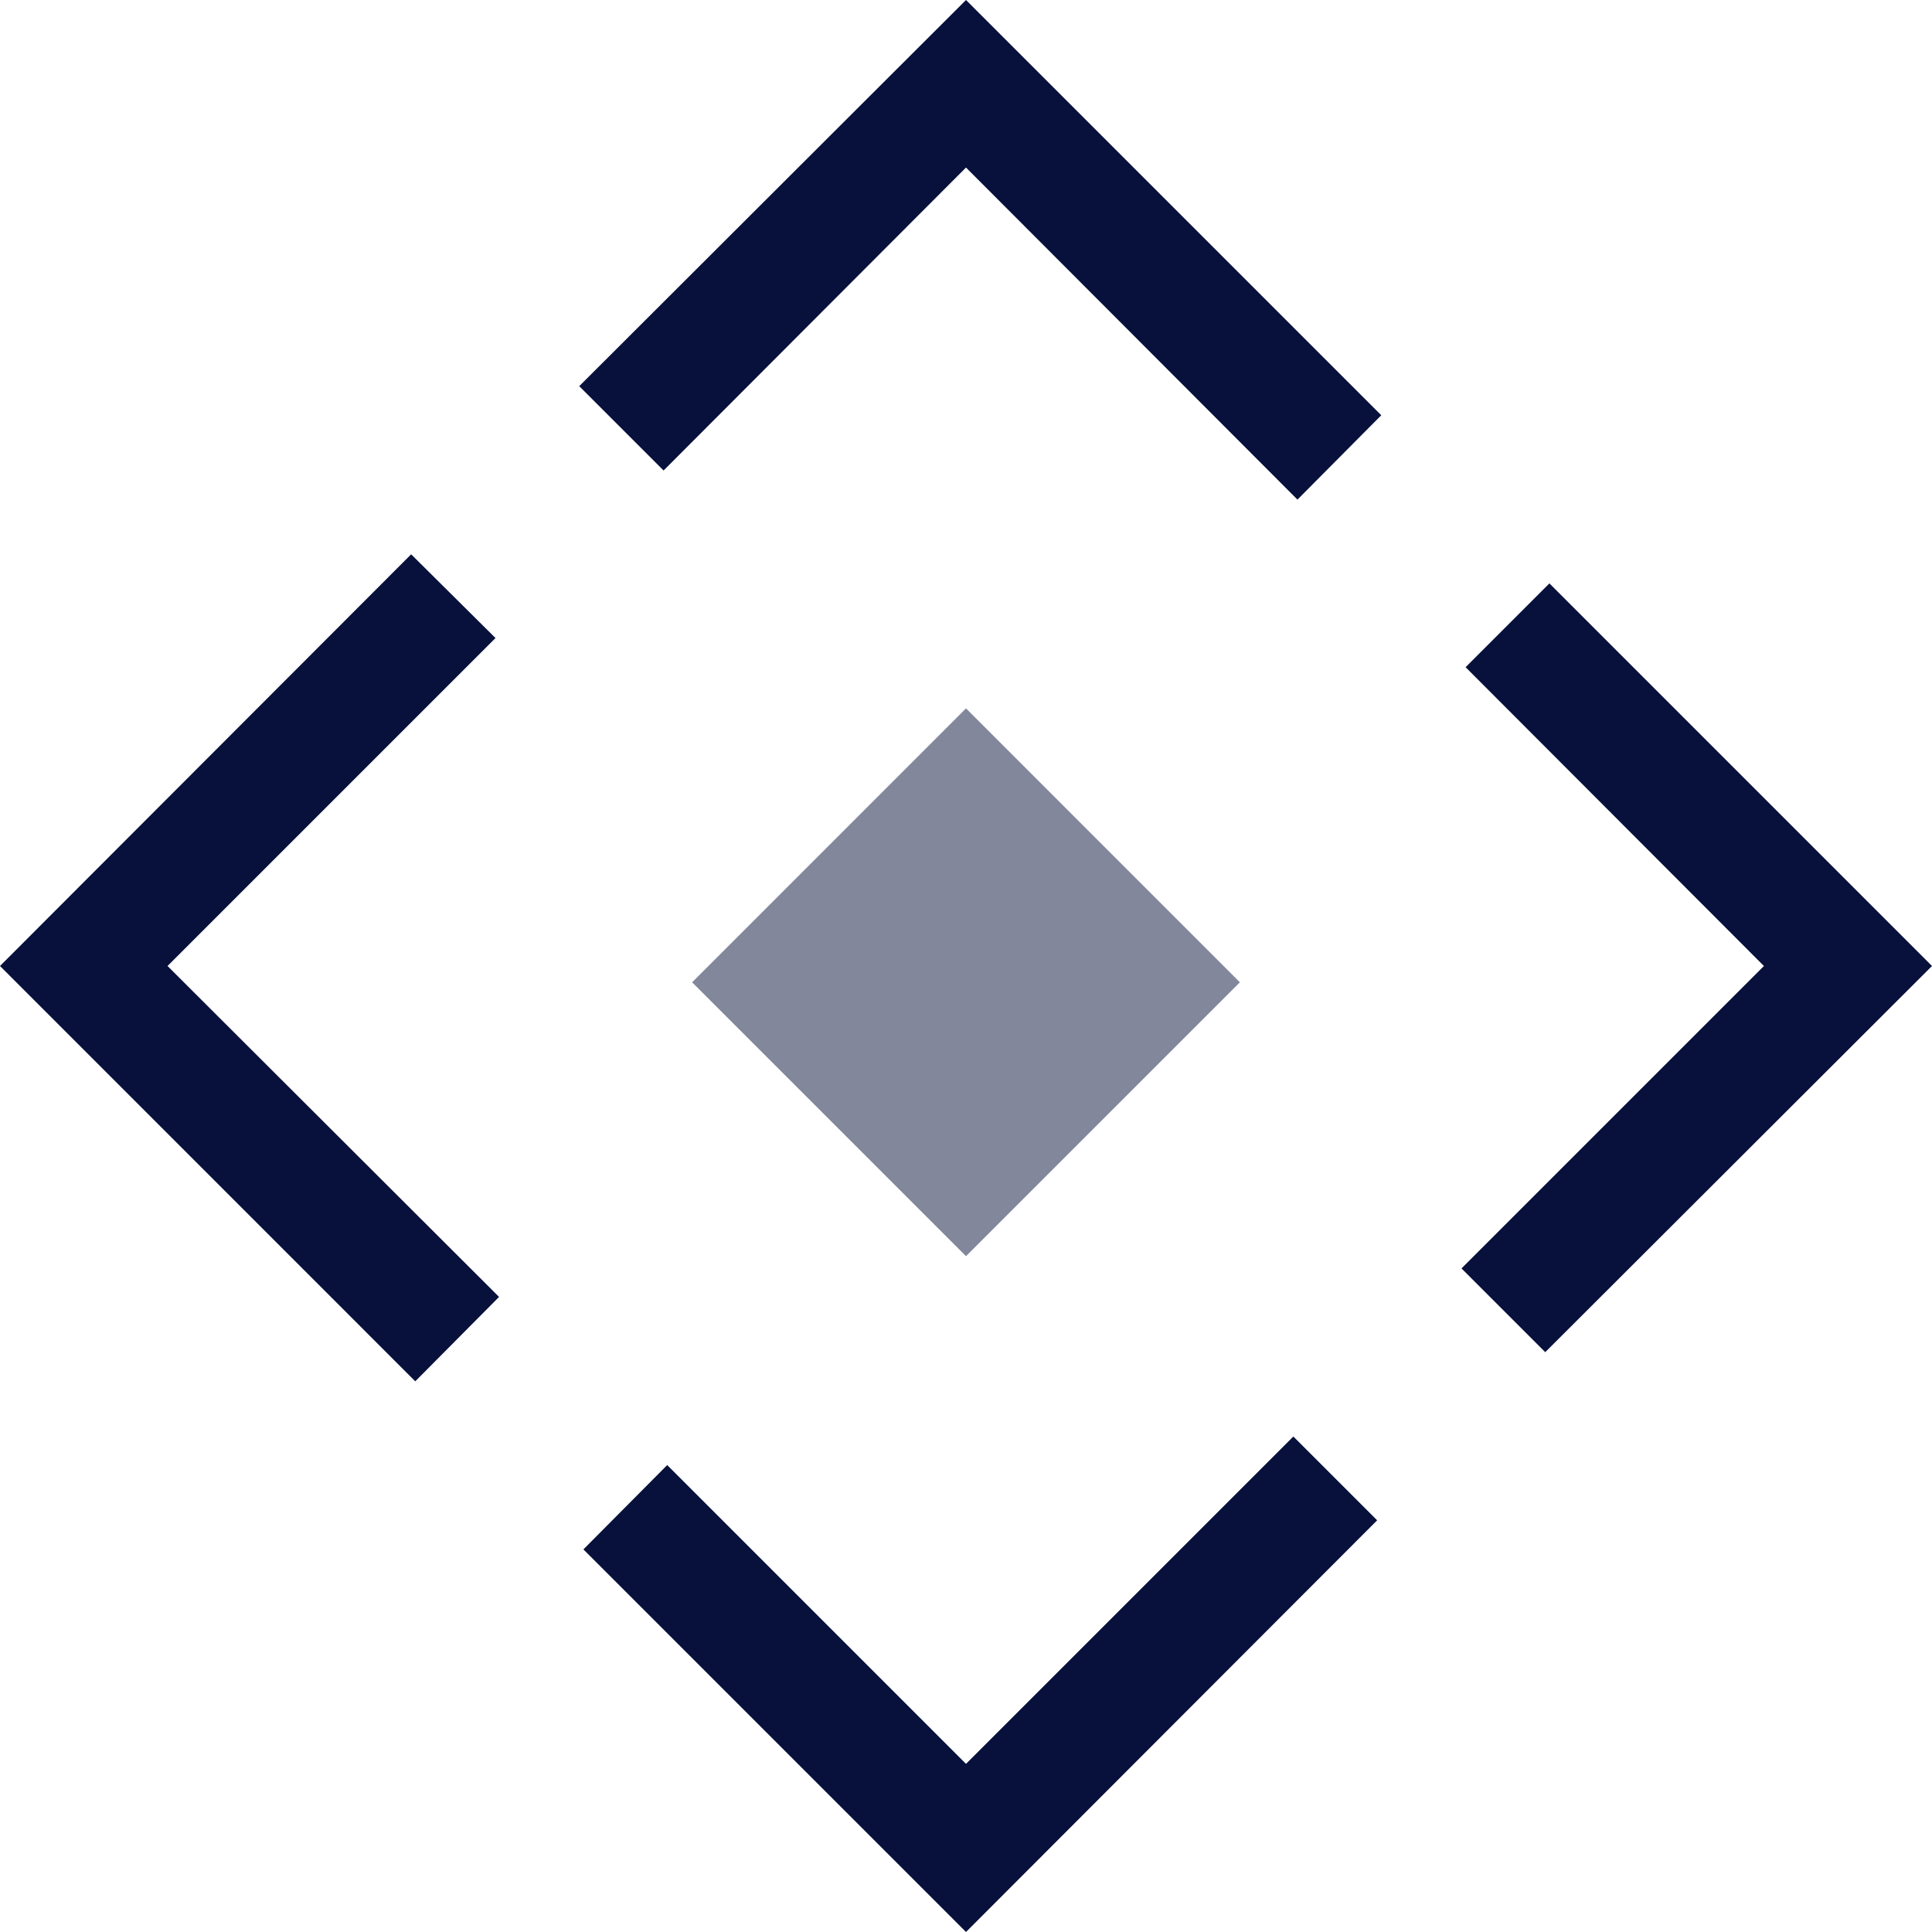 <svg viewBox="0 0 32 32" fill="none" xmlns="http://www.w3.org/2000/svg">
<path d="M22.81 25.181L16 32L9.663 25.663L11.051 24.266L16 29.215L21.422 23.793L22.81 25.181ZM8.207 10.568L2.775 16L8.266 21.481L6.878 22.879L0 16L6.81 9.181L8.207 10.568ZM32 16L25.594 22.396L24.207 21.009L29.216 16L24.275 11.051L25.663 9.663L32 16ZM22.878 6.878L21.49 8.275L16 2.775L10.991 7.793L9.594 6.396L16 0L22.878 6.878Z" fill="#07113B"/>
<path opacity="0.5" d="M20.536 16.27L16 11.733L11.464 16.27L16 20.806L20.536 16.27Z" fill="#07113B"/>
<defs>
<rect width="32" height="32" fill="white"/>
</defs>
</svg>
